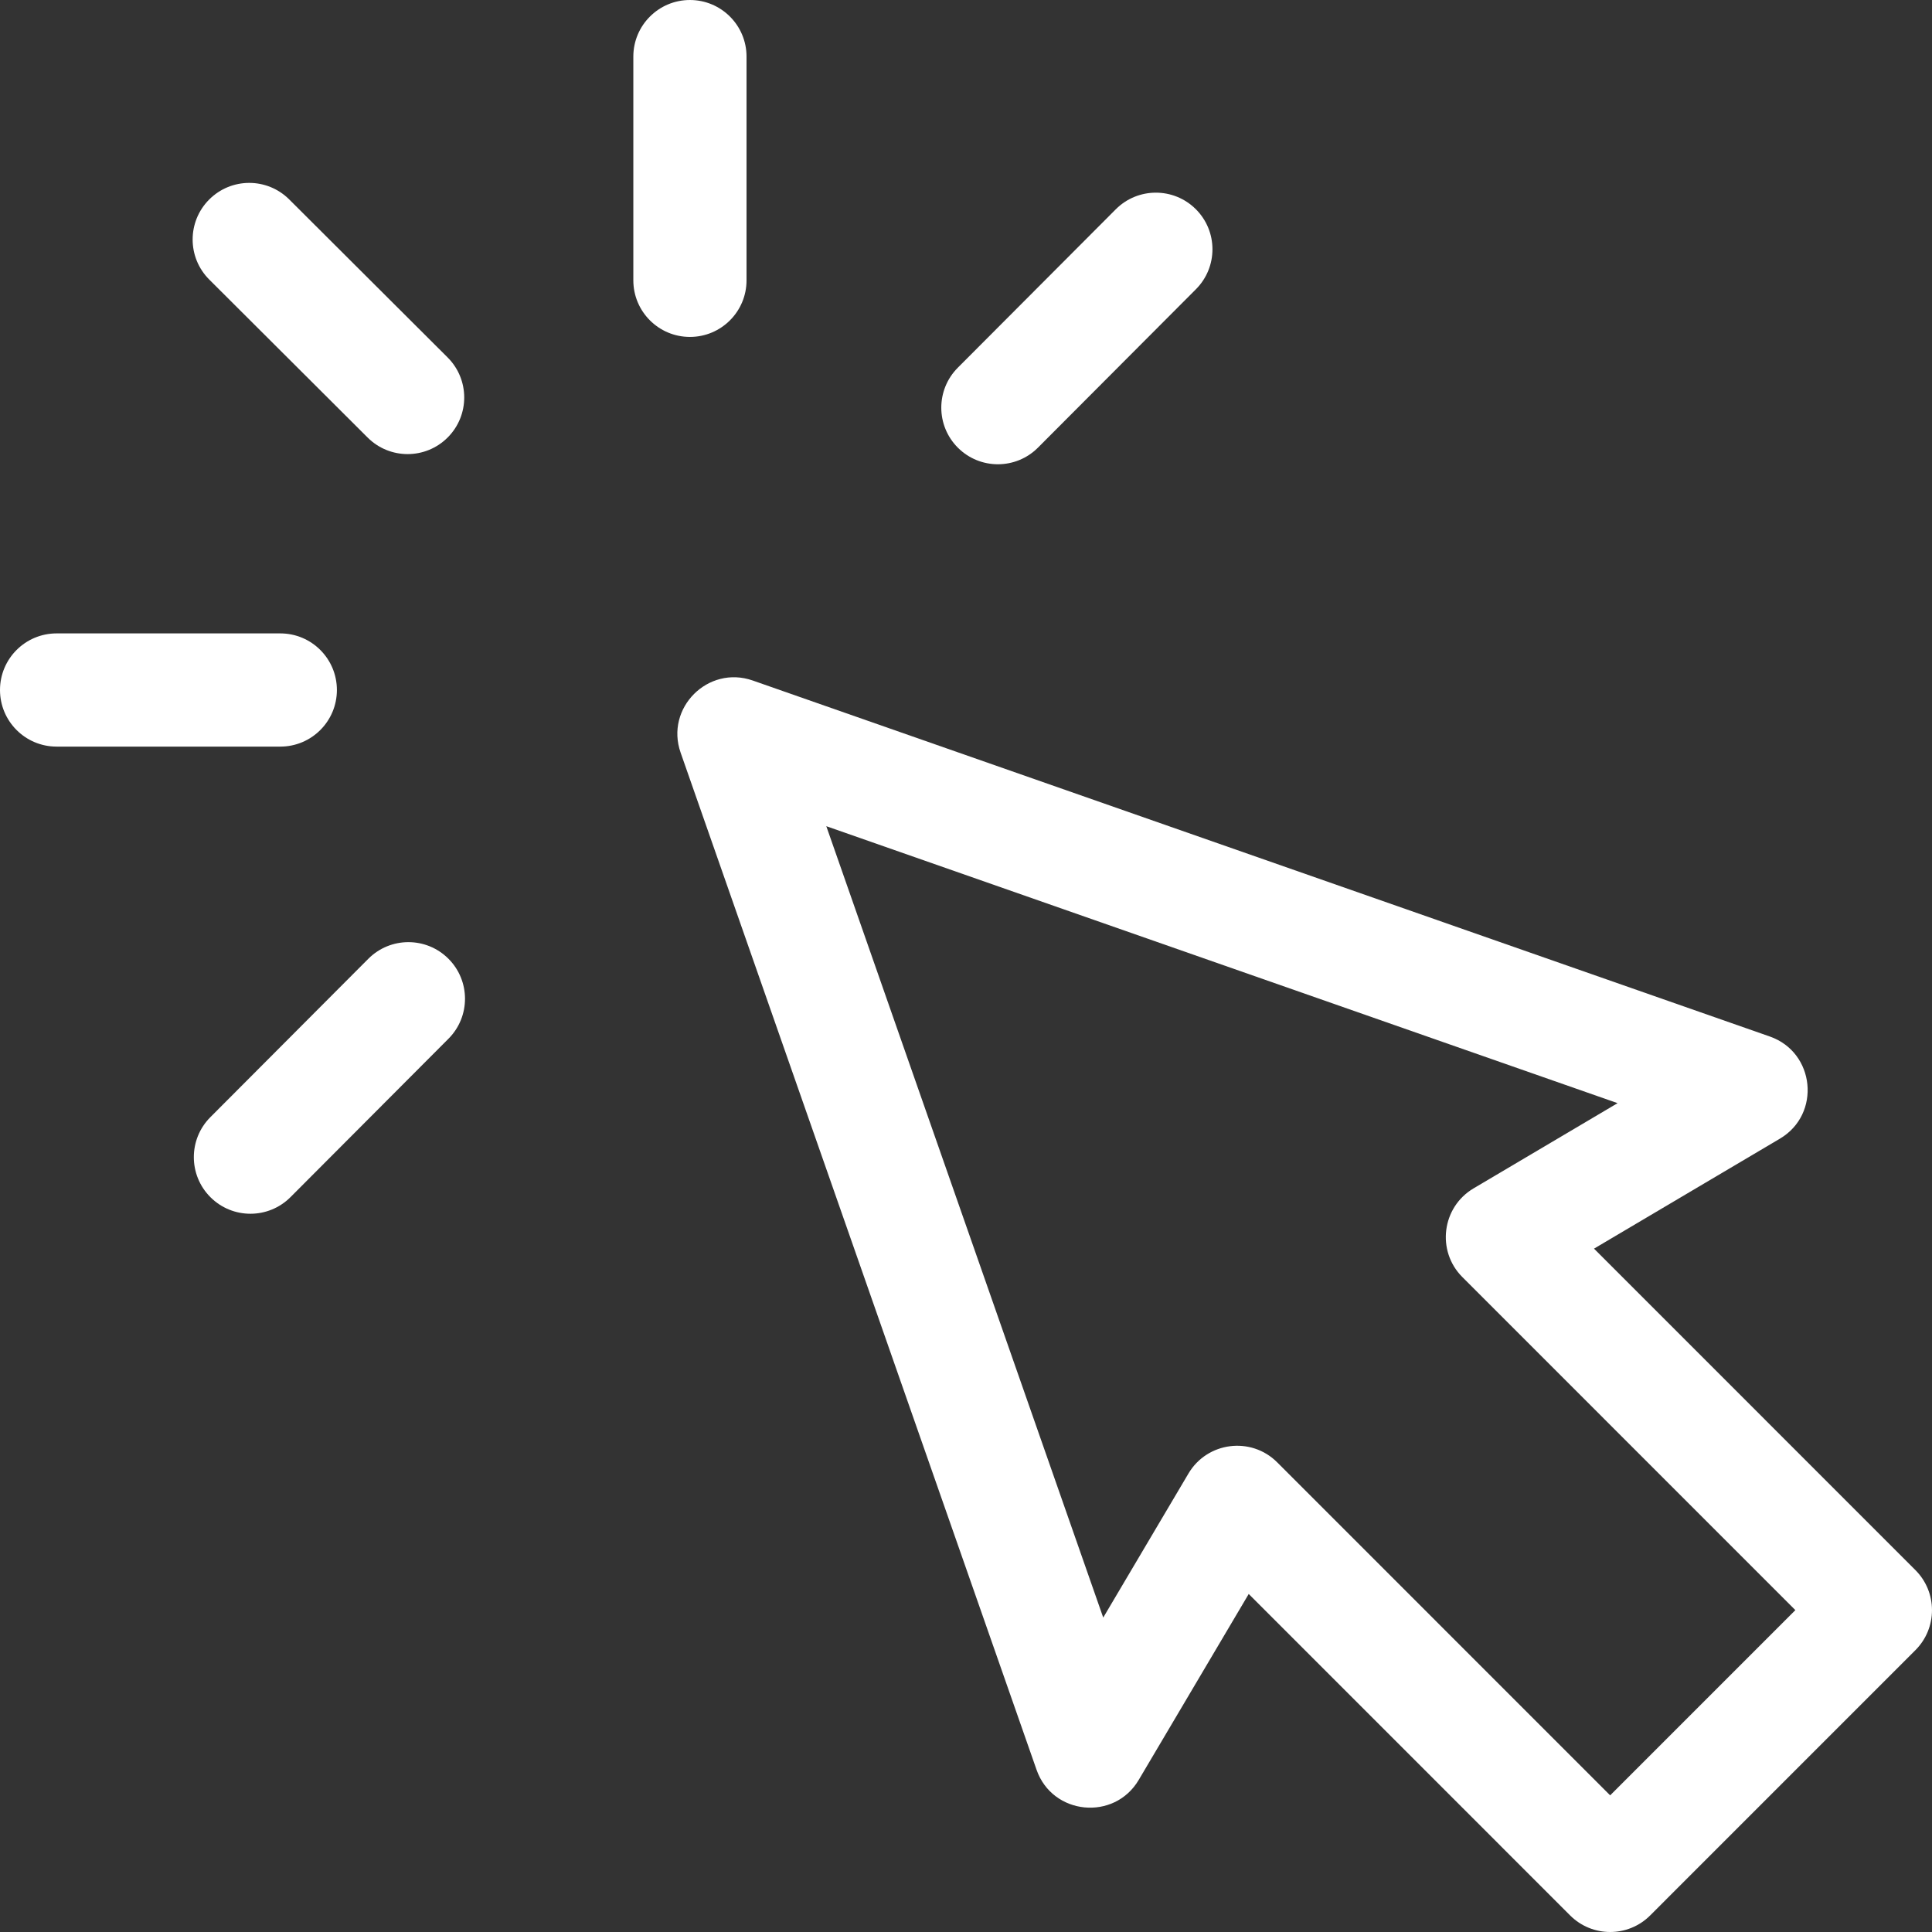 <?xml version="1.0" encoding="UTF-8"?> <svg xmlns="http://www.w3.org/2000/svg" xmlns:xlink="http://www.w3.org/1999/xlink" xmlns:svgjs="http://svgjs.com/svgjs" width="512" height="512" x="0" y="0" viewBox="0 0 512 512" style="enable-background:new 0 0 512 512" xml:space="preserve"><rect x="0" y="0" width="512" height="512" fill="#333333" stroke="none"/> <g transform="matrix(-1,0,0,1,512,0)"> <g xmlns="http://www.w3.org/2000/svg"> <path d="m74.686 507.607c5.854 5.855 15.358 5.858 21.214 0l85.174-85.188 29.155 49.283c6.481 10.958 22.863 9.334 27.068-2.683l94.331-269.563c4.148-11.853-7.284-23.251-19.114-19.112l-269.534 94.341c-12.007 4.203-13.645 20.582-2.683 27.067l49.272 29.151-85.176 85.192c-5.857 5.857-5.857 15.354 0 21.211zm49.768-169.164c6.918-6.918 5.46-18.528-2.969-23.515l-38.163-22.579 209.701-73.398-73.391 209.724-22.583-38.173c-4.981-8.42-16.592-9.895-23.518-2.968l-88.239 88.253-49.08-49.087z" fill="#ffffff" data-original="#000000" style=""></path> <path d="m329.161 89.289c8.284 0 15-6.716 15-15v-59.288c0-8.284-6.716-15-15-15s-15 6.716-15 15v59.288c0 8.284 6.716 15 15 15z" fill="#ffffff" data-original="#000000" style=""></path> <path d="m422.719 182.858c0 8.284 6.716 15 15 15h59.281c8.284 0 15-6.716 15-15s-6.716-15-15-15h-59.281c-8.284 0-15 6.716-15 15z" fill="#ffffff" data-original="#000000" style=""></path> <path d="m236.928 118.627c5.841 5.857 15.338 5.887 21.213.029 5.866-5.85 5.878-15.347.029-21.213l-41.863-41.978c-5.85-5.866-15.348-5.878-21.213-.029-5.866 5.85-5.878 15.347-.029 21.213z" fill="#ffffff" data-original="#000000" style=""></path> <path d="m414.569 115.958 41.973-41.868c5.865-5.851 5.877-15.348.026-21.213-5.851-5.866-15.349-5.877-21.213-.026l-41.973 41.868c-5.865 5.851-5.877 15.348-.026 21.213 5.858 5.872 15.356 5.87 21.213.026z" fill="#ffffff" data-original="#000000" style=""></path> <path d="m435.011 317.248c5.847 5.862 15.343 5.883 21.213.029 5.866-5.85 5.878-15.348.029-21.213l-41.864-41.977c-5.851-5.867-15.347-5.878-21.213-.029-5.866 5.85-5.878 15.348-.029 21.213z" fill="#ffffff" data-original="#000000" style=""></path> </g> </g> </svg> 